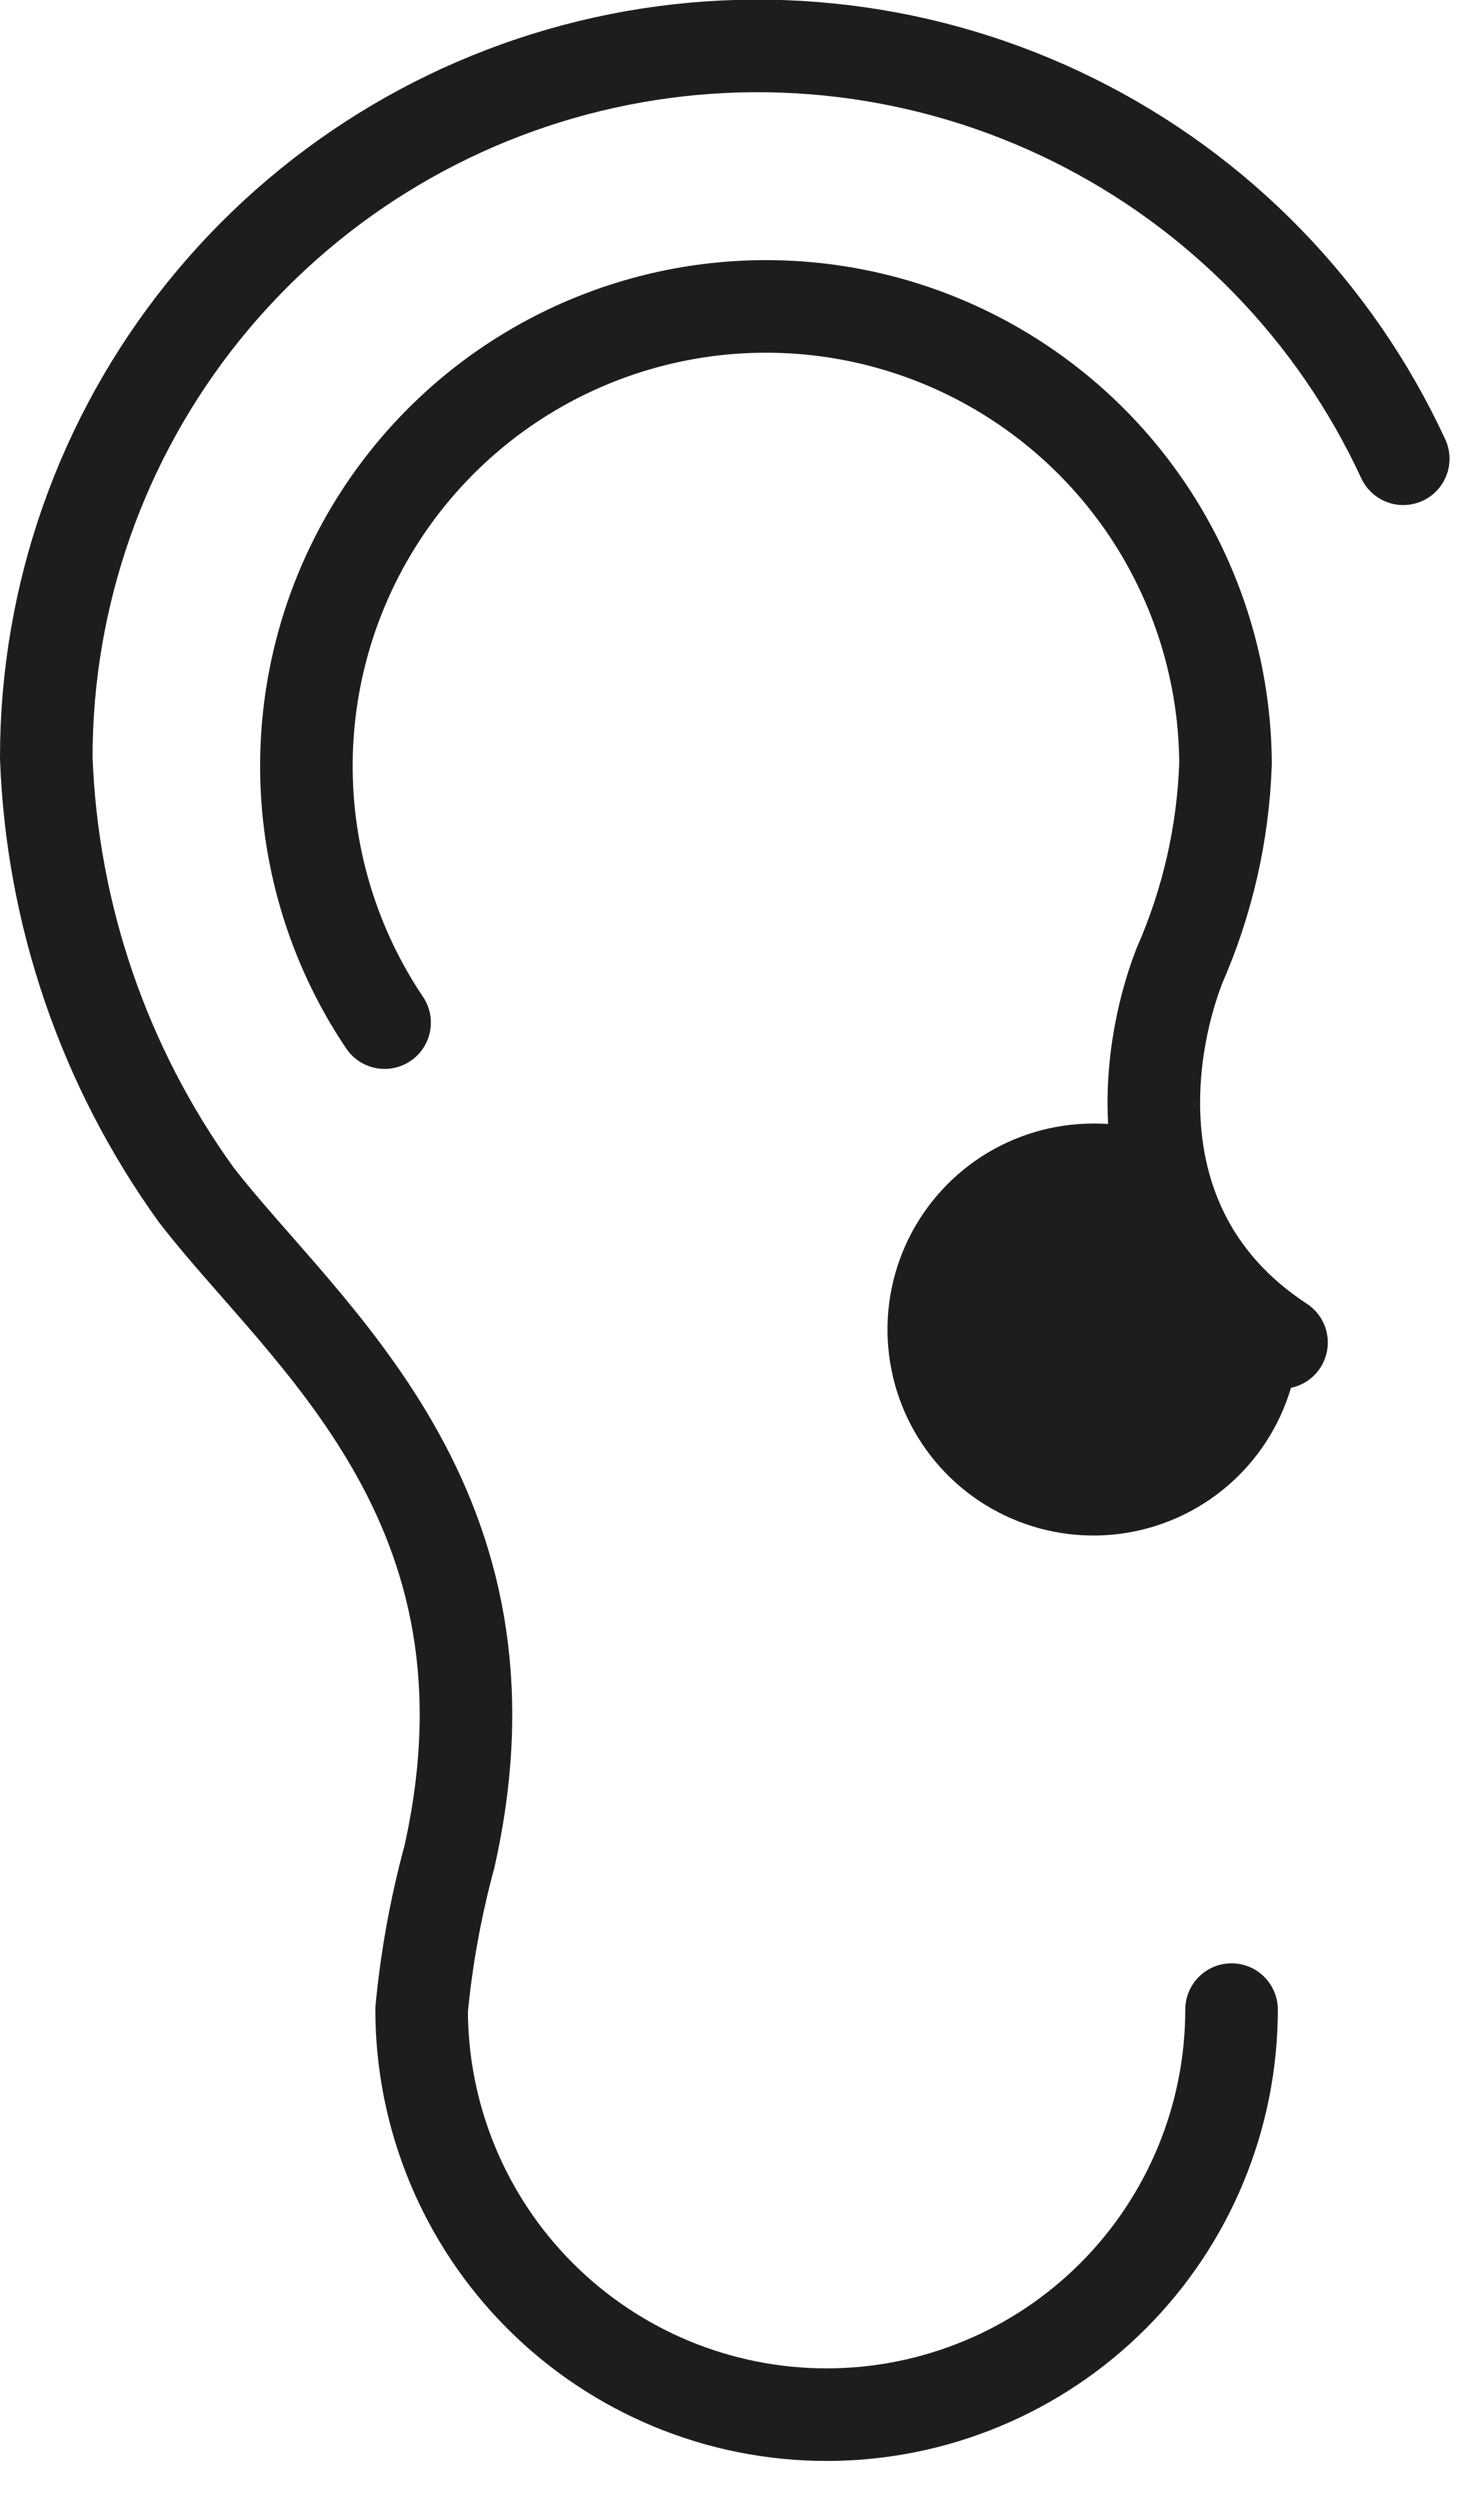<svg width="32" height="54" viewBox="0 0 32 54" fill="none" xmlns="http://www.w3.org/2000/svg">
<g clip-path="url(#clip0_331_2731)">
<path d="M26.61 43.41C26.61 45.73 25.688 47.956 24.047 49.597C22.406 51.238 20.181 52.16 17.86 52.16C15.539 52.16 13.314 51.238 11.673 49.597C10.032 47.956 9.11 45.73 9.11 43.41C9.216 42.295 9.417 41.191 9.71 40.11C11.42 32.5 6.58 28.84 4.24 25.81C2.252 23.052 1.124 19.767 1 16.37C0.998 12.867 2.193 9.468 4.387 6.737C6.581 4.006 9.642 2.106 13.063 1.352C16.484 0.598 20.06 1.036 23.198 2.592C26.337 4.149 28.849 6.73 30.32 9.91" stroke="#1D1D1B" stroke-width="2" stroke-miterlimit="10" stroke-linecap="round"/>
<path d="M8.31 22.09C7.445 20.805 6.894 19.334 6.699 17.797C6.504 16.26 6.672 14.699 7.188 13.238C7.705 11.778 8.556 10.458 9.674 9.385C10.791 8.312 12.145 7.516 13.625 7.06C15.106 6.603 16.673 6.5 18.201 6.757C19.728 7.015 21.175 7.626 22.424 8.543C23.673 9.459 24.691 10.655 25.395 12.035C26.099 13.415 26.471 14.941 26.48 16.49C26.429 18.001 26.089 19.487 25.48 20.87C24.71 22.87 24.24 26.74 27.69 29" stroke="#1D1D1B" stroke-width="2" stroke-miterlimit="10" stroke-linecap="round"/>
<path d="M28.05 29.2C27.957 30.054 27.619 30.863 27.076 31.53C26.534 32.196 25.81 32.691 24.992 32.955C24.174 33.219 23.297 33.24 22.467 33.016C21.637 32.792 20.89 32.333 20.316 31.694C19.741 31.055 19.364 30.263 19.23 29.414C19.096 28.565 19.211 27.695 19.56 26.91C19.91 26.125 20.479 25.458 21.199 24.989C21.92 24.521 22.76 24.271 23.62 24.27C23.888 24.268 24.156 24.291 24.42 24.34C25.42 24.53 25.05 25.79 25.7 26.94C26.358 27.813 27.151 28.576 28.05 29.2Z" fill="#1D1D1B"/>
</g>
<defs>
<clipPath id="clip0_331_2731">
<rect width="31.33" height="53.17" fill="white"/>
</clipPath>
</defs>
</svg>
